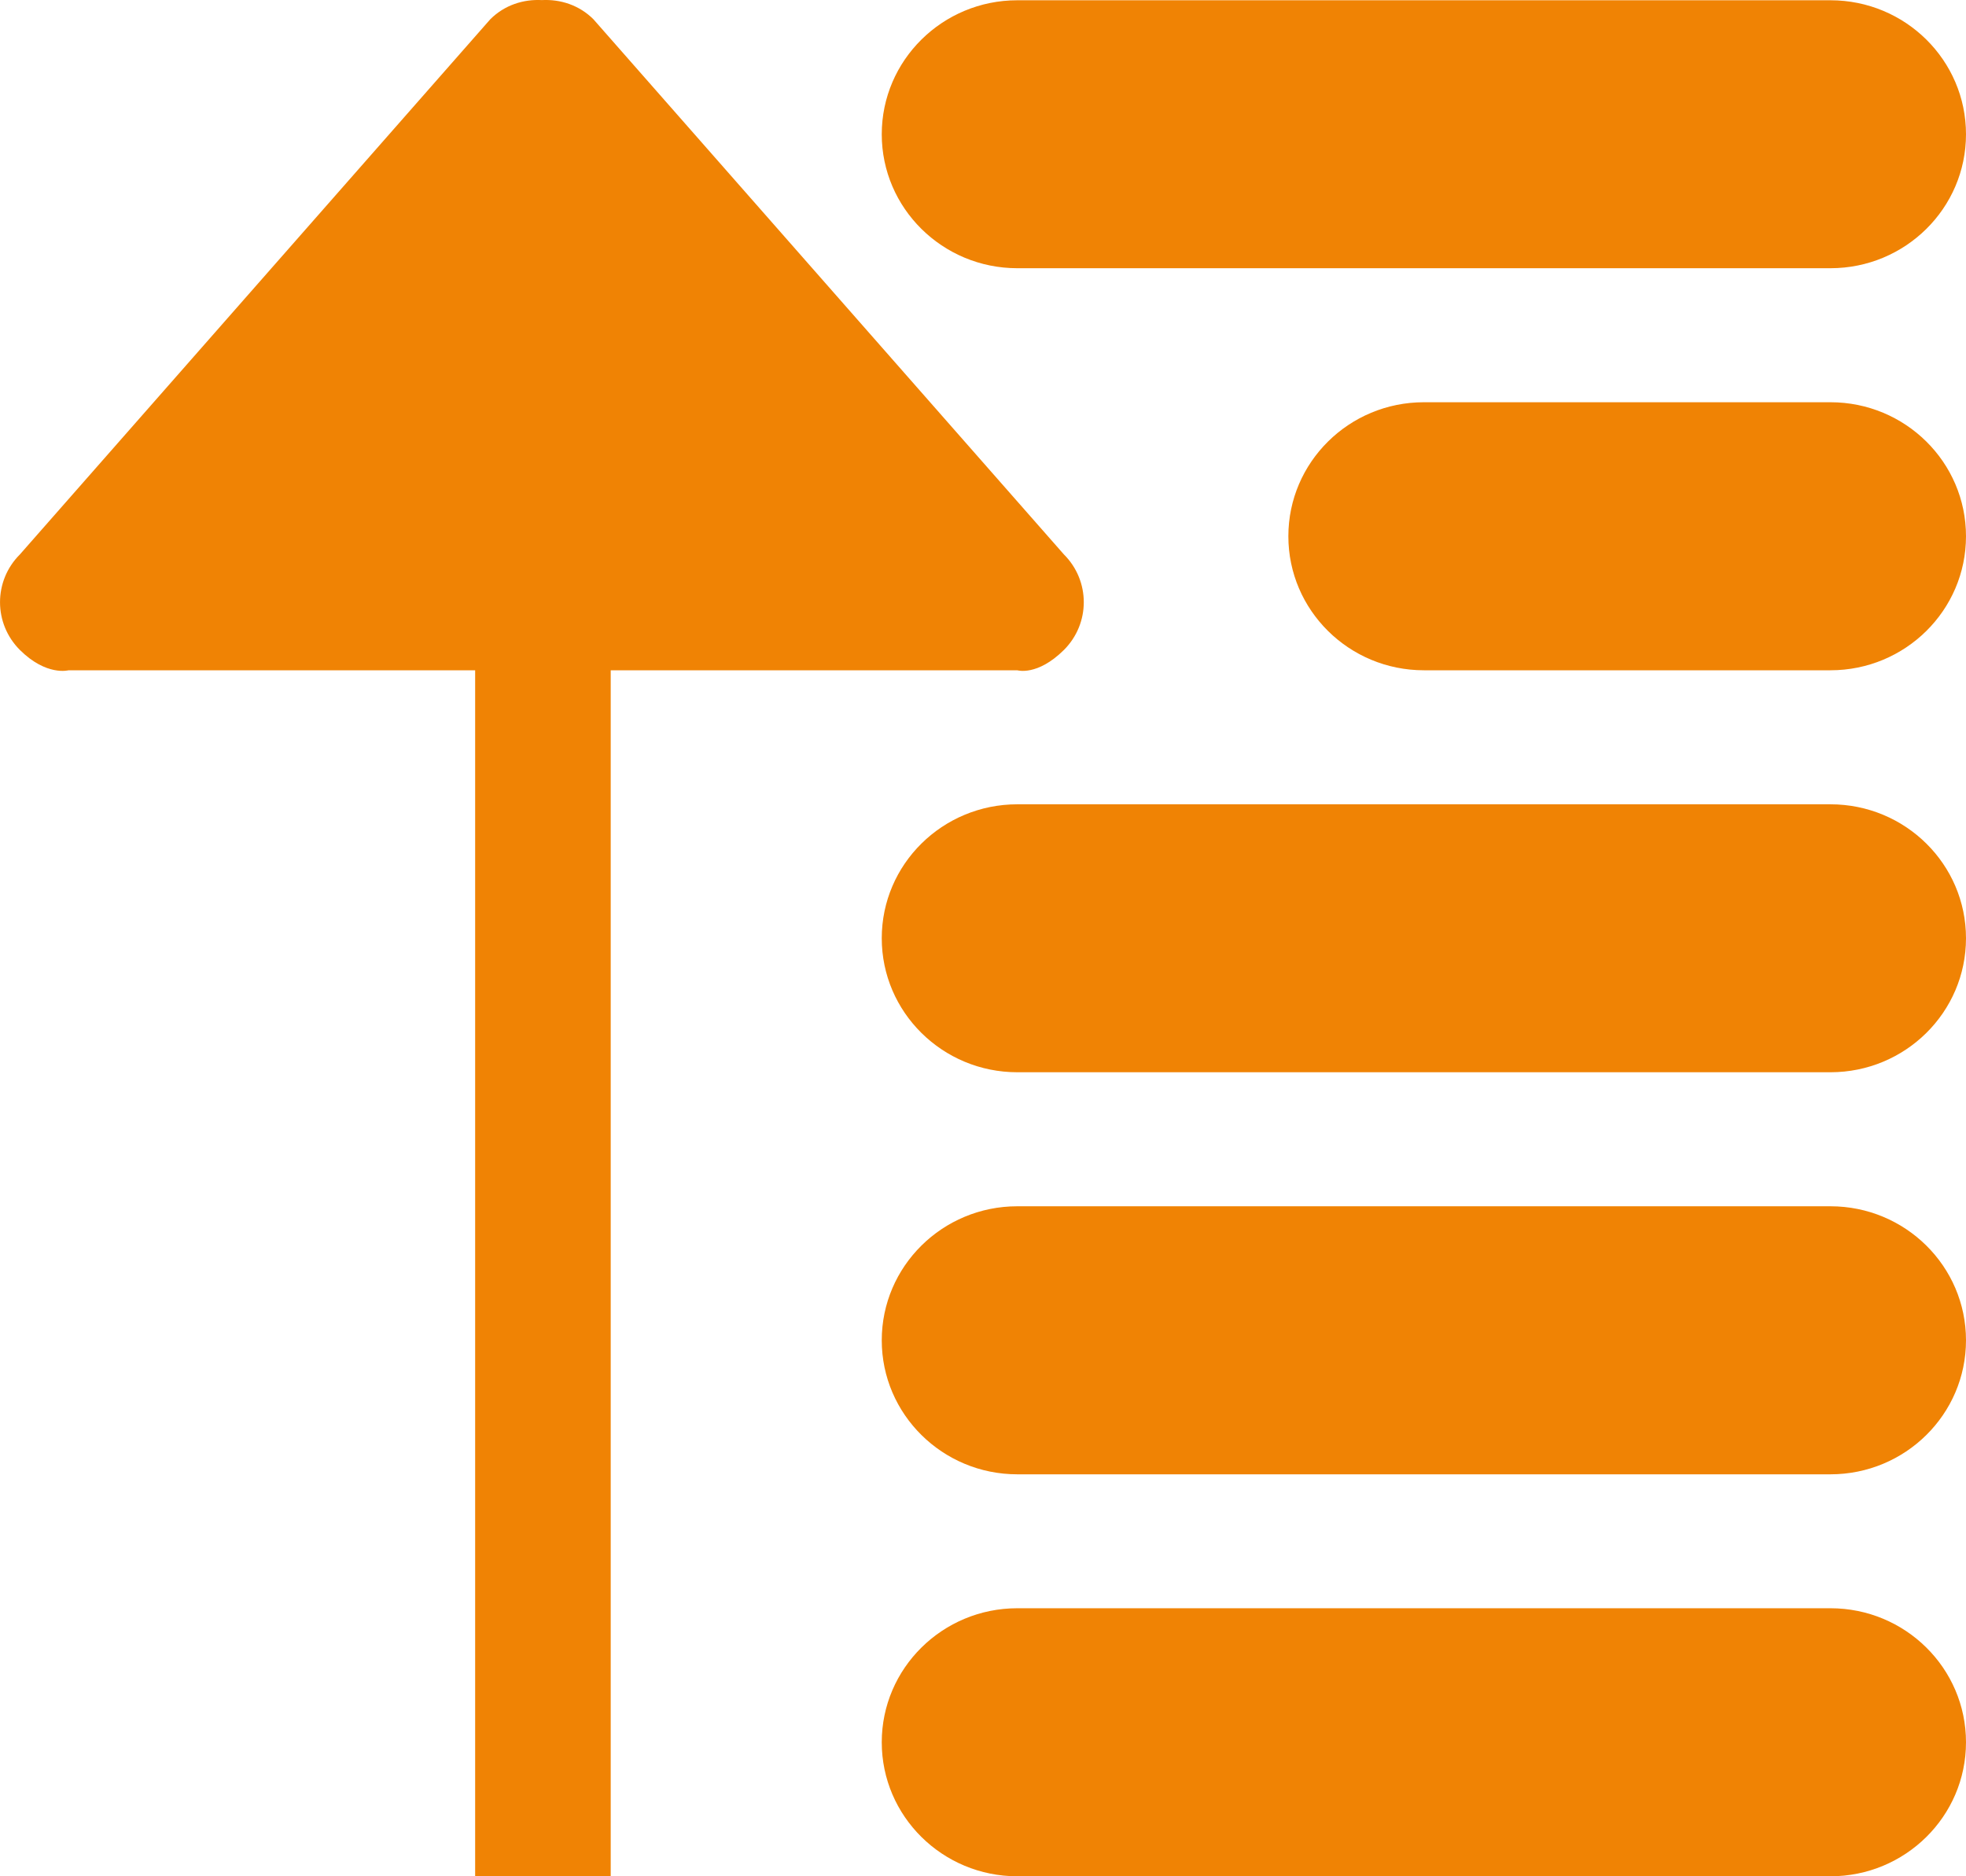 <?xml version="1.0" encoding="UTF-8"?>
<svg width="22px" height="21px" viewBox="0 0 22 21" version="1.1" xmlns="http://www.w3.org/2000/svg" xmlns:xlink="http://www.w3.org/1999/xlink">
    <!-- Generator: Sketch 52.5 (67469) - http://www.bohemiancoding.com/sketch -->
    <title>sort-by 2</title>
    <desc>Created with Sketch.</desc>
    <g id="Pages" stroke="none" stroke-width="1" fill="none" fill-rule="evenodd">
        <g id="3.-Product---Lastest-Weekly-Report" transform="translate(-27, -553)" fill="#F08304">
            <g id="Left-Hand-Nav" transform="translate(-4, 408)">
                <g id="Sub-Nav" transform="translate(1, 78)">
                    <path d="M50.483,80.501 L41.384,80.501 C40.547,80.501 39.867,81.173 39.867,82.001 C39.867,82.829 40.547,83.501 41.384,83.501 L50.483,83.501 C51.321,83.501 52,82.829 52,82.001 C52,81.173 51.321,80.501 50.483,80.501 L50.483,80.501 Z M50.483,76.002 L41.384,76.002 C40.547,76.002 39.867,76.673 39.867,77.501 C39.867,78.329 40.547,79.001 41.384,79.001 L50.483,79.001 C51.321,79.001 52,78.329 52,77.501 C52,76.673 51.321,76.002 50.483,76.002 L50.483,76.002 Z M50.483,71.502 L45.934,71.502 C45.096,71.502 44.417,72.174 44.417,73.002 C44.417,73.83 45.096,74.502 45.934,74.502 L50.483,74.502 C51.321,74.502 52,73.83 52,73.002 C52,72.174 51.321,71.502 50.483,71.502 L50.483,71.502 Z M41.905,74.275 C42.202,73.979 42.202,73.501 41.905,73.205 L36.64,67.215 C36.481,67.057 36.271,66.99 36.063,67.001 C35.856,66.99 35.646,67.057 35.487,67.215 L30.223,73.205 C29.926,73.501 29.926,73.979 30.223,74.275 C30.52,74.57 30.767,74.502 30.767,74.502 L35.317,74.502 L35.317,88 L36.834,88 L36.834,74.502 L41.384,74.502 C41.384,74.502 41.607,74.57 41.905,74.275 L41.905,74.275 Z M41.384,70.002 L50.483,70.002 C51.321,70.002 52,69.33 52,68.503 C52,67.675 51.321,67.003 50.483,67.003 L41.384,67.003 C40.547,67.003 39.867,67.675 39.867,68.503 C39.867,69.33 40.547,70.002 41.384,70.002 L41.384,70.002 Z M50.483,85 L41.384,85 C40.547,85 39.867,85.672 39.867,86.5 C39.867,87.328 40.547,88 41.384,88 L50.483,88 C51.321,88 52,87.328 52,86.5 C52,85.672 51.321,85 50.483,85 L50.483,85 Z" id="sort-by-2"></path>
                </g>
            </g>
        </g>
    </g>
</svg>